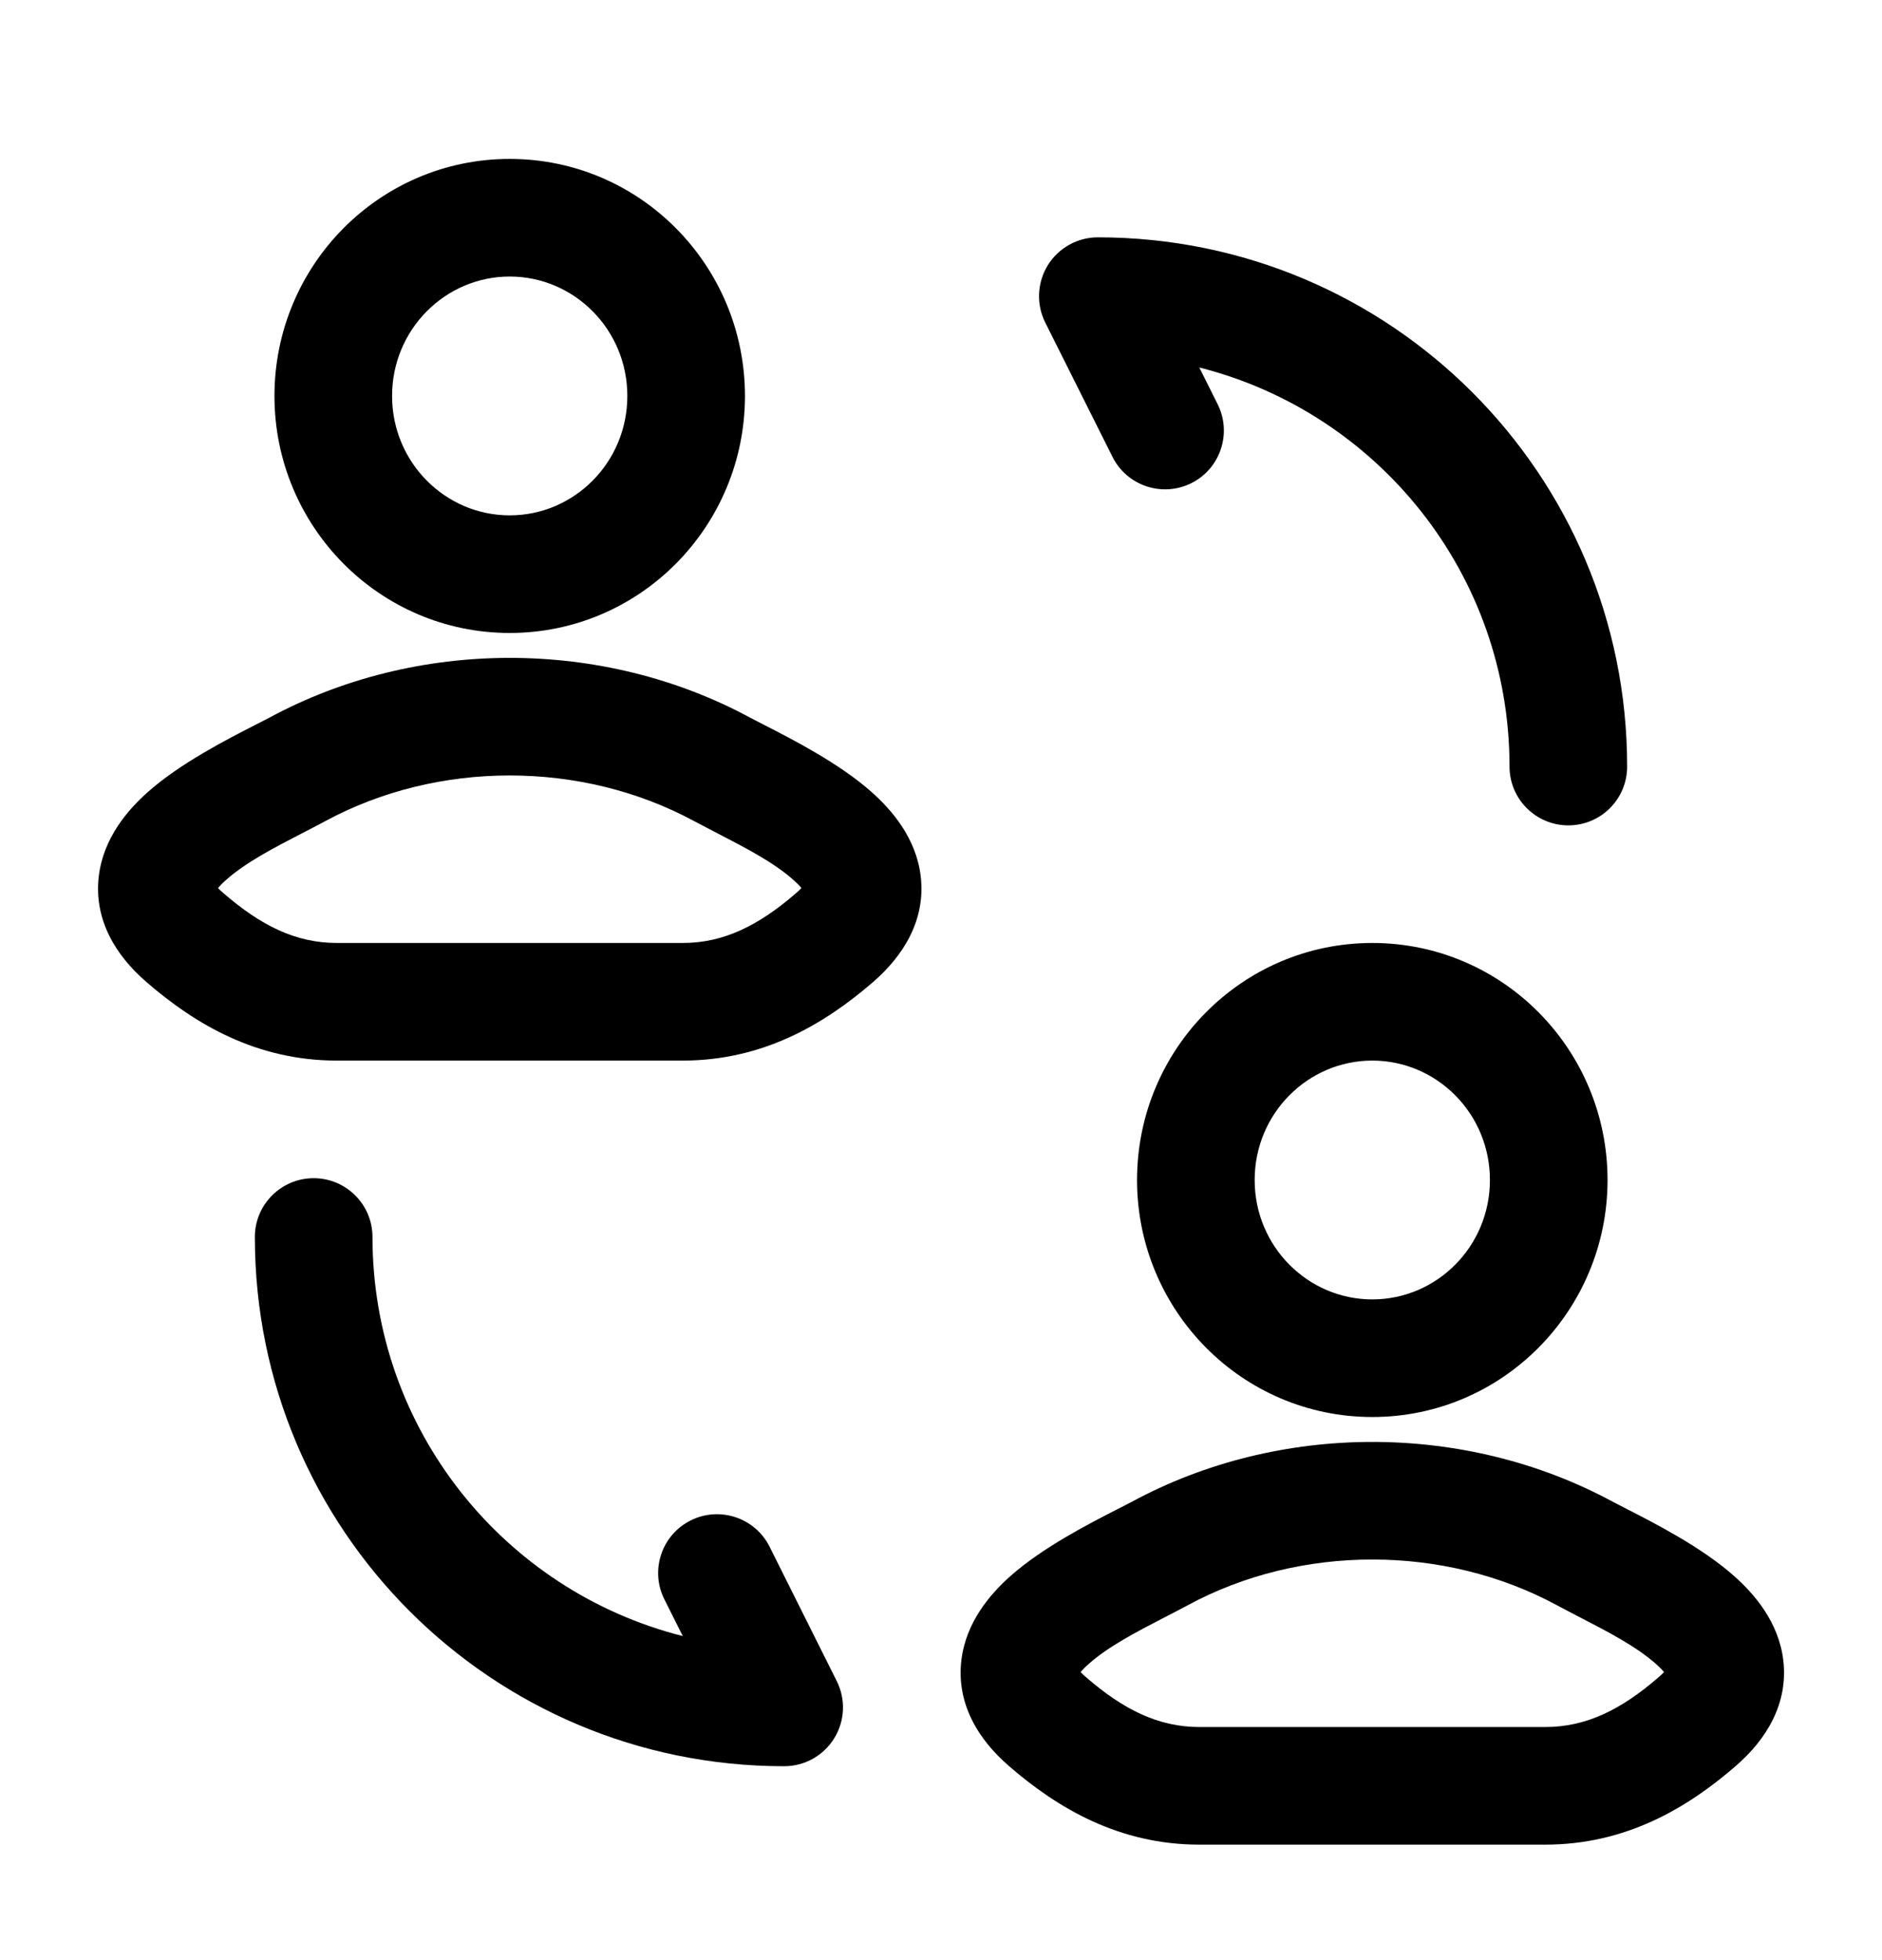 <svg width="24" height="25" viewBox="0 0 24 25" fill="none" xmlns="http://www.w3.org/2000/svg">
<path fill-rule="evenodd" clip-rule="evenodd" d="M6.5 3.527C5.679 3.527 5 4.202 5 5.05C5 5.898 5.679 6.573 6.5 6.573C7.322 6.573 8 5.898 8 5.05C8 4.202 7.322 3.527 6.5 3.527ZM3.5 5.05C3.5 3.388 4.836 2.027 6.5 2.027C8.164 2.027 9.5 3.388 9.5 5.05C9.5 6.712 8.164 8.073 6.5 8.073C4.836 8.073 3.5 6.712 3.5 5.05ZM8.854 10.474C7.418 9.696 5.582 9.696 4.146 10.474C4.047 10.527 3.944 10.581 3.84 10.634C3.49 10.815 3.133 11 2.883 11.223C2.833 11.267 2.801 11.301 2.78 11.326C2.796 11.344 2.818 11.365 2.848 11.39C3.325 11.804 3.771 12.027 4.296 12.027H8.705C9.23 12.027 9.676 11.804 10.153 11.39C10.182 11.365 10.204 11.344 10.22 11.326C10.2 11.301 10.167 11.267 10.118 11.223C9.868 11 9.51 10.815 9.16 10.634C9.057 10.581 8.954 10.527 8.854 10.474ZM10.261 11.273C10.261 11.273 10.26 11.275 10.257 11.281C10.259 11.275 10.261 11.273 10.261 11.273ZM2.74 11.273C2.74 11.273 2.742 11.275 2.744 11.281C2.74 11.275 2.74 11.273 2.74 11.273ZM3.432 9.155C5.314 8.136 7.687 8.136 9.569 9.155C9.616 9.18 9.678 9.212 9.751 9.249C10.101 9.428 10.704 9.736 11.115 10.102C11.367 10.326 11.682 10.684 11.741 11.174C11.807 11.723 11.53 12.182 11.135 12.524C10.508 13.067 9.726 13.527 8.705 13.527H4.296C3.275 13.527 2.492 13.067 1.866 12.524C1.47 12.182 1.194 11.723 1.26 11.174C1.319 10.684 1.633 10.326 1.885 10.102C2.296 9.736 2.899 9.428 3.249 9.249C3.323 9.212 3.385 9.18 3.432 9.155Z" fill="black"/>
<path fill-rule="evenodd" clip-rule="evenodd" d="M4 15.027C4.414 15.027 4.75 15.363 4.75 15.777C4.75 18.233 6.431 20.292 8.707 20.867L8.472 20.398C8.287 20.028 8.437 19.577 8.808 19.392C9.178 19.207 9.629 19.357 9.814 19.727L10.671 21.442C10.787 21.674 10.775 21.95 10.638 22.171C10.502 22.392 10.26 22.527 10 22.527C6.269 22.527 3.25 19.509 3.25 15.777C3.25 15.363 3.586 15.027 4 15.027Z" fill="black"/>
<path fill-rule="evenodd" clip-rule="evenodd" d="M13.362 3.383C13.499 3.162 13.74 3.027 14 3.027C17.732 3.027 20.75 6.046 20.75 9.777C20.75 10.191 20.415 10.527 20 10.527C19.586 10.527 19.25 10.191 19.25 9.777C19.25 7.321 17.57 5.262 15.294 4.687L15.528 5.156C15.713 5.526 15.563 5.977 15.193 6.162C14.822 6.347 14.372 6.197 14.187 5.827L13.329 4.113C13.213 3.88 13.226 3.604 13.362 3.383Z" fill="black"/>
<path fill-rule="evenodd" clip-rule="evenodd" d="M17.5 13.527C16.679 13.527 16 14.202 16 15.05C16 15.898 16.679 16.573 17.5 16.573C18.322 16.573 19 15.898 19 15.05C19 14.202 18.322 13.527 17.5 13.527ZM14.5 15.05C14.5 13.387 15.836 12.027 17.5 12.027C19.164 12.027 20.5 13.387 20.5 15.05C20.5 16.712 19.164 18.073 17.5 18.073C15.836 18.073 14.5 16.712 14.5 15.05ZM19.855 20.474C18.418 19.696 16.582 19.696 15.146 20.474C15.047 20.527 14.944 20.581 14.84 20.634C14.49 20.815 14.133 21 13.883 21.223C13.833 21.267 13.801 21.301 13.78 21.326C13.796 21.343 13.818 21.365 13.848 21.39C14.325 21.804 14.771 22.027 15.296 22.027H19.705C20.23 22.027 20.676 21.804 21.153 21.39C21.183 21.365 21.204 21.343 21.22 21.326C21.2 21.301 21.167 21.267 21.118 21.223C20.867 21 20.51 20.815 20.16 20.634C20.057 20.581 19.954 20.527 19.855 20.474ZM21.261 21.273C21.261 21.273 21.26 21.275 21.257 21.281C21.259 21.276 21.261 21.273 21.261 21.273ZM13.74 21.273C13.74 21.273 13.742 21.276 13.744 21.281C13.741 21.275 13.74 21.273 13.74 21.273ZM14.432 19.155C16.314 18.136 18.687 18.136 20.569 19.155C20.616 19.18 20.678 19.212 20.751 19.249C21.101 19.428 21.704 19.736 22.115 20.102C22.367 20.326 22.682 20.684 22.741 21.174C22.807 21.723 22.53 22.182 22.135 22.524C21.509 23.067 20.726 23.527 19.705 23.527H15.296C14.275 23.527 13.492 23.067 12.866 22.524C12.47 22.182 12.194 21.723 12.26 21.174C12.319 20.684 12.633 20.326 12.885 20.102C13.296 19.736 13.899 19.428 14.249 19.249C14.323 19.212 14.385 19.18 14.432 19.155Z" fill="black"/>
</svg>
